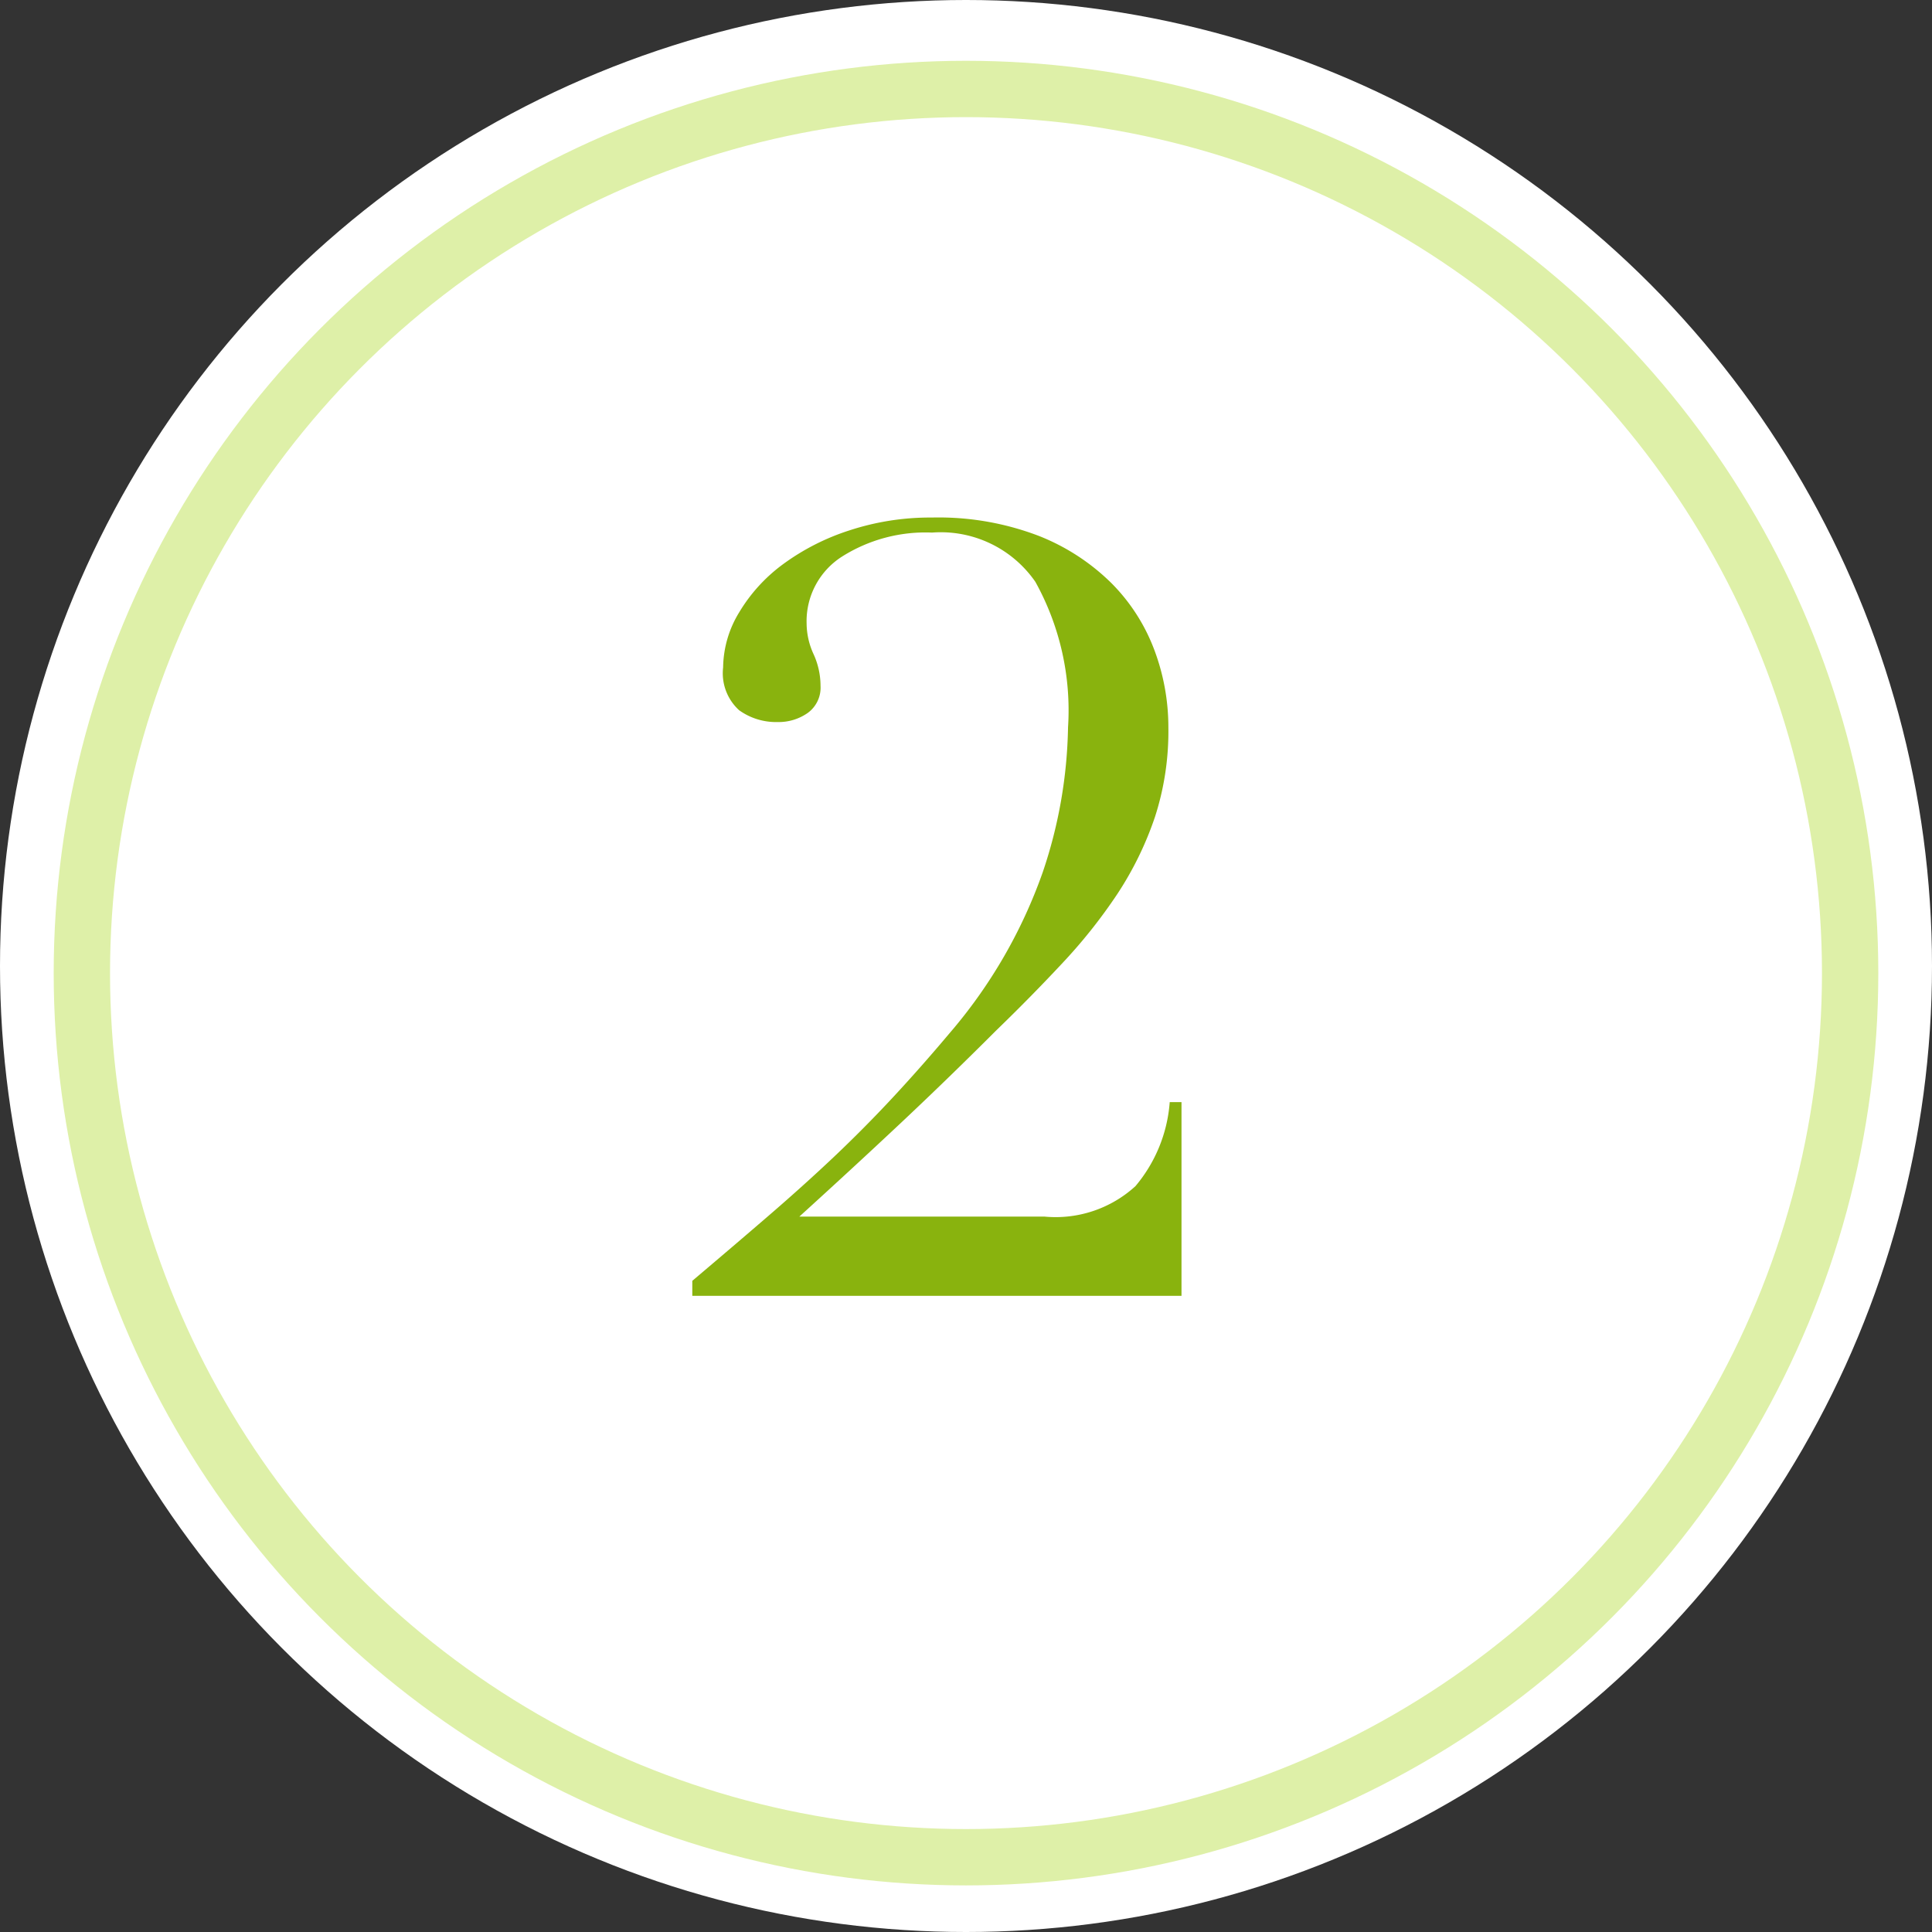 <svg xmlns="http://www.w3.org/2000/svg" width="34.292" height="34.292" viewBox="0 0 34.292 34.292"><rect x="0" y="0" width="34.292" height="34.292" fill="#333333" stroke="none"/><g transform="translate(-265 -2469.837)"><circle cx="17.146" cy="17.146" r="17.146" fill="#fff" transform="translate(265 2469.837)"/><g fill="none" stroke="#def0a8" transform="translate(265.953 2470.916)"><circle cx="16.193" cy="16.193" r="16.193" stroke="none"/><circle cx="16.193" cy="16.193" r="15.693"/></g><path fill="#89b30e" d="M285.971 2492.837h-8.683v-.266q.741-.627 1.358-1.159t1.16-1.045q.541-.513 1.036-1.045t1.007-1.14a8.927 8.927 0 0 0 1.661-2.869 8.415 8.415 0 0 0 .447-2.565 4.7 4.7 0 0 0-.58-2.584 2.041 2.041 0 0 0-1.833-.874 2.773 2.773 0 0 0-1.6.427 1.359 1.359 0 0 0-.627 1.188 1.317 1.317 0 0 0 .123.542 1.358 1.358 0 0 1 .124.561.555.555 0 0 1-.228.484.9.9 0 0 1-.532.161 1.125 1.125 0 0 1-.684-.209.886.886 0 0 1-.285-.76 1.912 1.912 0 0 1 .285-.978 2.92 2.92 0 0 1 .779-.855 4.117 4.117 0 0 1 1.178-.6 4.6 4.6 0 0 1 1.463-.228 4.98 4.98 0 0 1 1.891.323 3.829 3.829 0 0 1 1.3.845 3.341 3.341 0 0 1 .76 1.188 3.9 3.9 0 0 1 .247 1.368 4.93 4.93 0 0 1-.238 1.59 5.915 5.915 0 0 1-.674 1.377 9.406 9.406 0 0 1-.983 1.233q-.551.59-1.159 1.178-.855.855-1.684 1.634t-1.812 1.672h4.351a2.1 2.1 0 0 0 1.615-.541 2.613 2.613 0 0 0 .608-1.491h.209Z"/></g></svg>